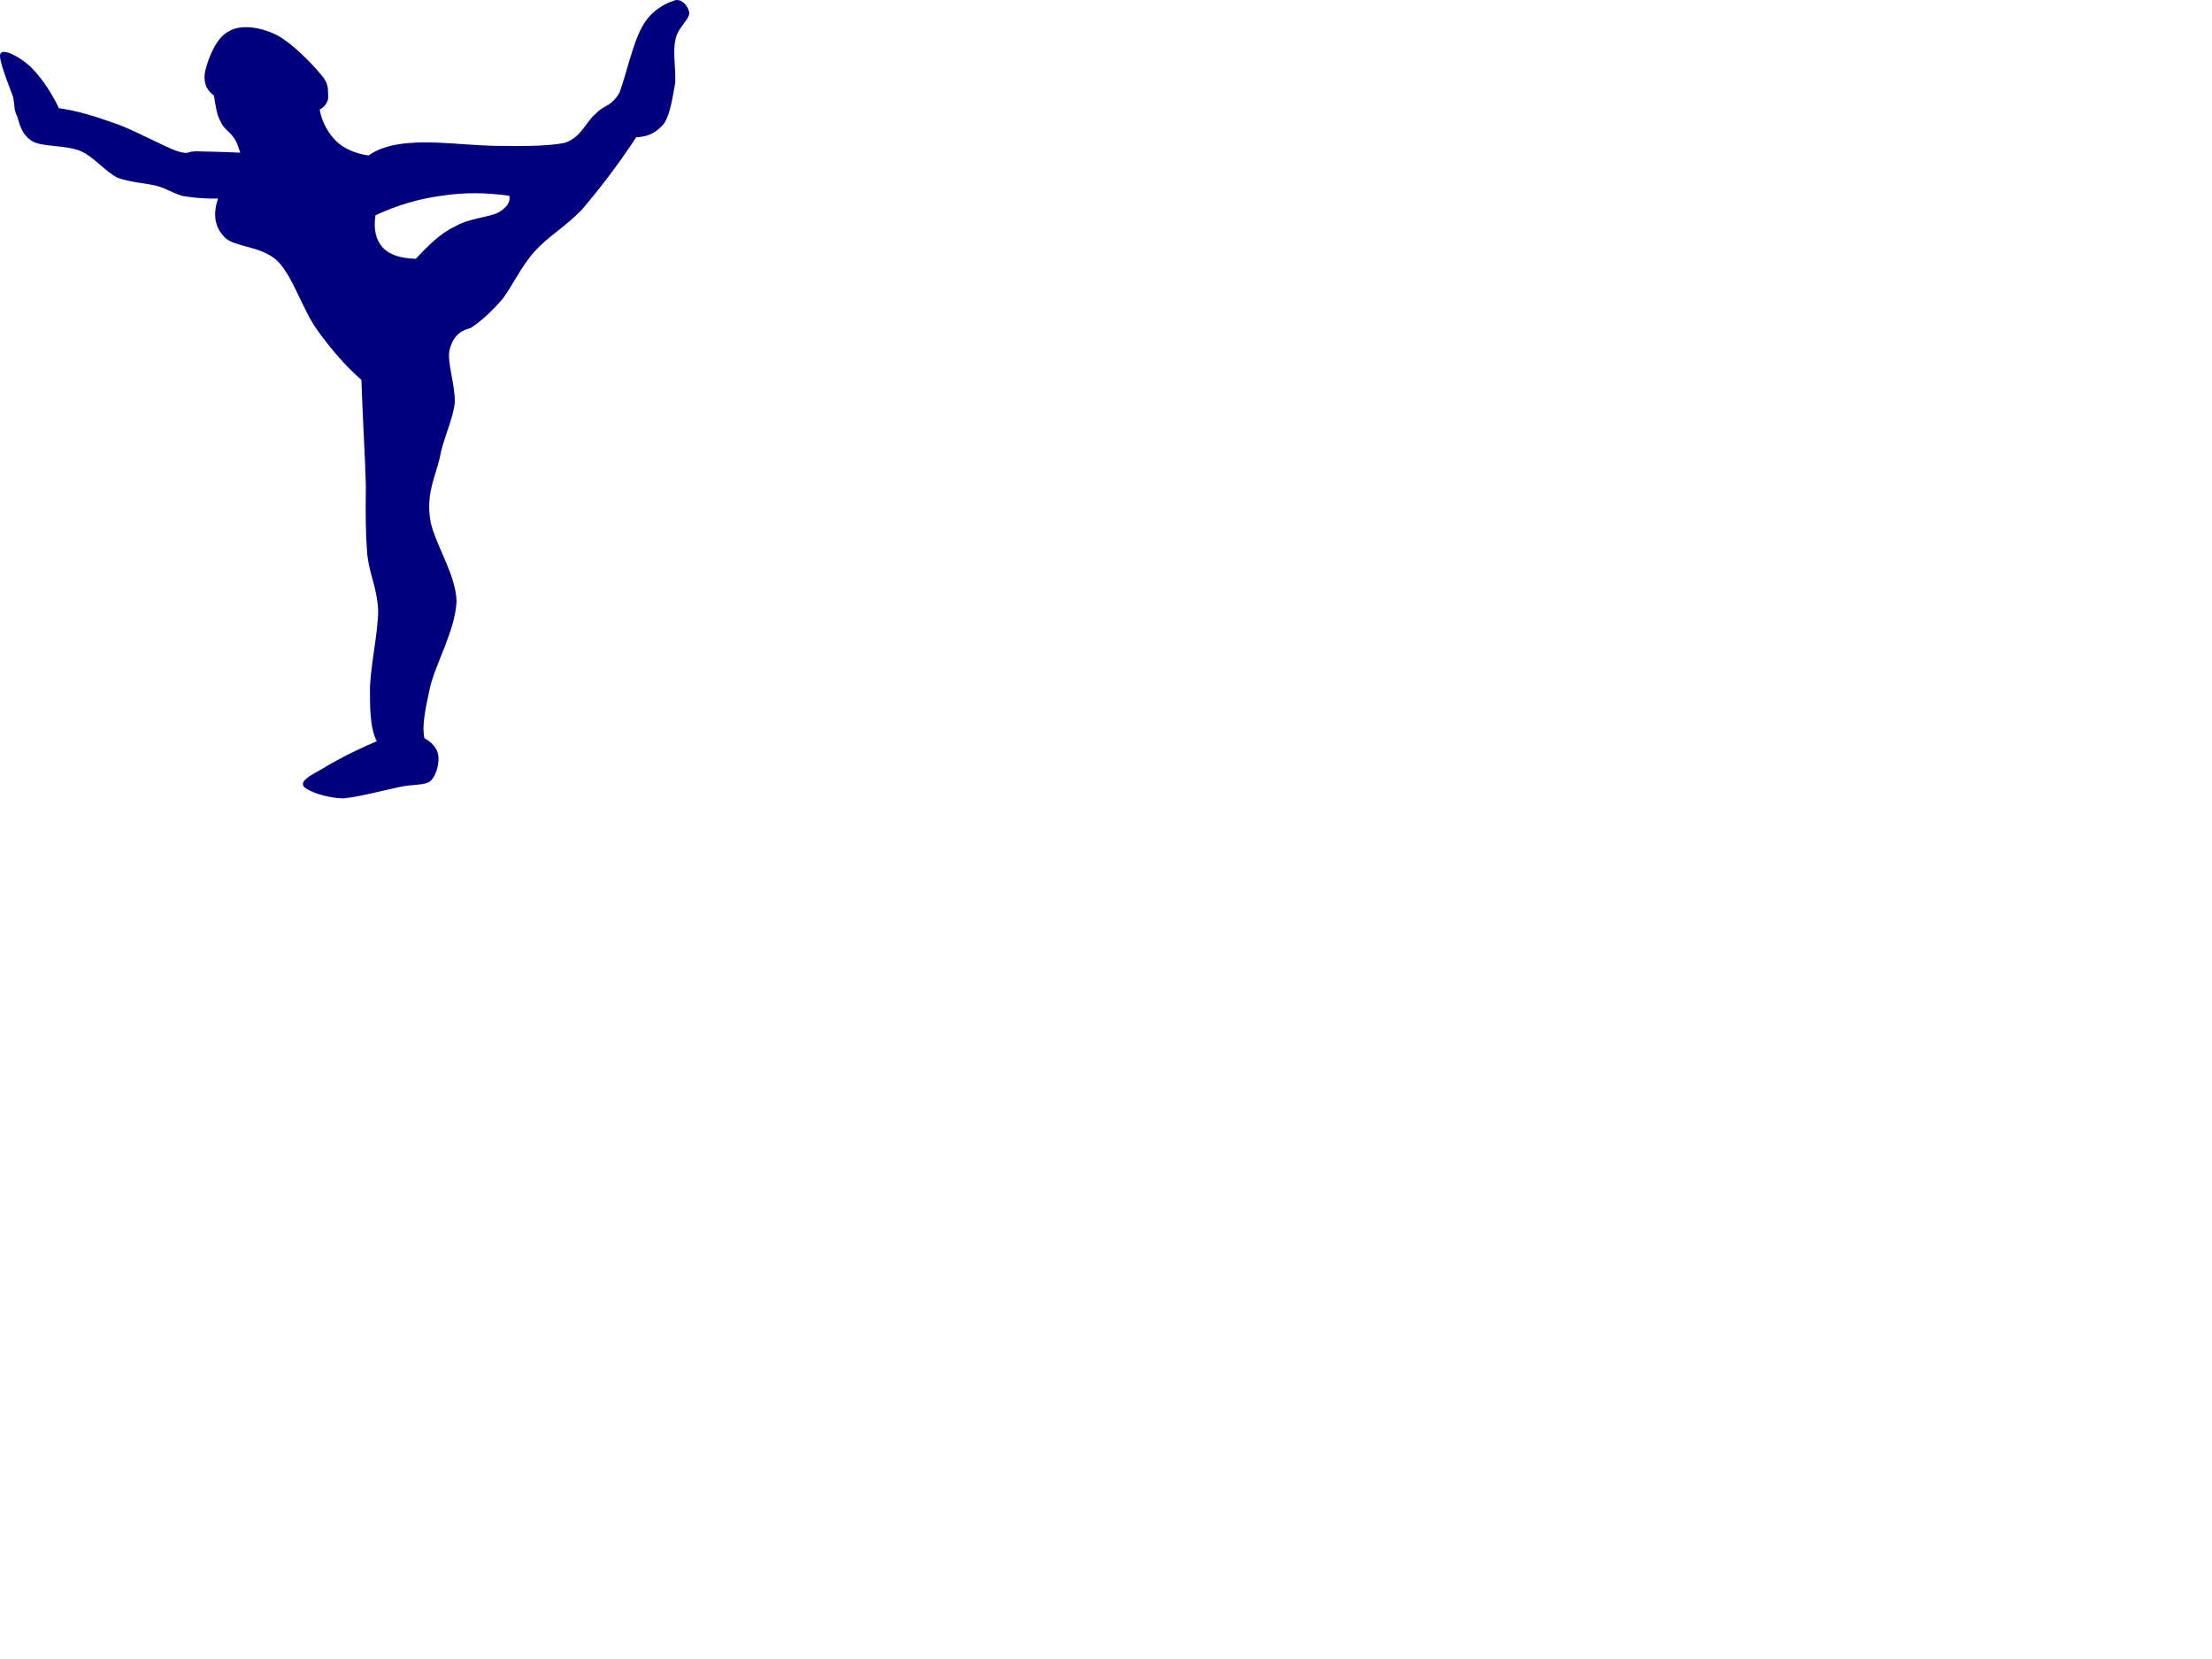 <?xml version="1.0"?><svg width="640" height="480" xmlns="http://www.w3.org/2000/svg">
 <title>Stretching - Pink</title>
 <g>
  <title>Layer 1</title>
  <g>
   <path d="m136.05,94.964c-3.366,0.792 -5.248,2.97 -6.04,6.534c-0.594,3.565 1.585,9.406 1.585,14.853c-0.495,5.148 -3.367,10.396 -4.356,16.138c-1.286,5.344 -3.763,9.999 -2.871,17.027c0.594,6.634 7.623,16.337 7.723,24.552c-0.396,8.417 -6.138,18.021 -7.723,25.048c-1.485,6.733 -2.277,11.188 -1.585,14.454l0,0c2.377,1.287 3.862,3.17 4.06,5.248c0.199,2.079 -0.494,5.543 -2.475,7.326c-1.979,1.188 -4.949,0.693 -8.909,1.585c-4.259,0.892 -11.683,2.871 -16.14,3.266c-5.049,-0.1 -10.098,-2.079 -11.285,-3.266c-1.286,-1.386 0.693,-2.871 4.455,-4.854c3.365,-2.078 9.01,-5.244 16.533,-8.414l0,0c-1.583,-2.97 -1.979,-7.426 -1.979,-13.761c-0.198,-6.732 2.376,-17.325 2.376,-24.157c-0.396,-6.733 -2.476,-10.197 -3.168,-16.138c-0.495,-6.335 -0.495,-11.285 -0.396,-19.801c-0.197,-8.514 -0.892,-18.612 -1.287,-30.691l0,0c-4.653,-4.06 -8.812,-8.91 -12.87,-14.554c-4.157,-5.841 -7.028,-15.444 -11.287,-19.702c-4.553,-4.554 -12.473,-4.058 -15.346,-6.93c-3.067,-3.068 -3.465,-6.831 -1.979,-11.287l0,0c-4.257,0.1 -7.622,-0.297 -10.493,-0.791c-2.97,-0.991 -3.861,-1.783 -6.832,-2.772c-3.266,-0.891 -8.218,-1.089 -11.782,-2.475c-3.663,-1.881 -6.633,-5.841 -10.492,-7.623c-4.26,-1.881 -11.089,-1.188 -14.06,-2.871c-3.169,-1.881 -3.763,-5.049 -4.455,-7.227c-1.088,-2.277 -0.594,-2.773 -1.188,-5.644c-1.091,-3.067 -4.456,-11.186 -3.664,-12.472c0.693,-1.684 5.443,0.791 8.514,3.564c2.572,2.475 5.741,6.534 8.414,12.176l0,0c5.052,0.693 10.297,2.278 16.138,4.356c5.546,1.881 14.159,6.733 18.217,8.119c3.763,0.99 2.078,0.099 5.248,0c3.069,0.099 7.227,0.099 12.869,0.396l0,0c-0.594,-1.584 -0.889,-3.07 -1.979,-4.456c-0.991,-1.584 -2.97,-2.574 -3.663,-4.456c-1.187,-1.979 -1.485,-4.653 -1.979,-7.623l0,0c-2.476,-1.782 -3.169,-4.356 -2.476,-7.326c0.892,-3.564 3.169,-9.503 6.832,-11.287c3.365,-1.979 8.712,-1.286 13.366,0.892c4.552,2.178 10.394,8.217 13.265,11.683c2.575,2.871 1.883,4.653 2.078,6.435c0,1.485 -1.087,2.97 -2.474,3.663l0,0c0.693,3.862 2.573,6.93 4.851,9.208c2.178,2.079 5.545,3.564 9.308,4.06l0,0c2.574,-1.881 6.731,-3.367 12.869,-3.664c6.14,-0.495 15.742,0.693 23.465,0.891c7.227,0.099 15.346,0.199 20.493,-0.891c4.851,-1.684 6.039,-6.138 8.91,-8.415c2.475,-2.674 4.355,-1.881 6.83,-6.039c1.782,-4.654 3.96,-14.553 6.534,-19.009c2.377,-4.653 6.833,-6.93 9.208,-7.623c1.98,-0.991 4.356,1.583 4.456,3.564c0.099,1.881 -3.664,4.456 -4.06,8.119c-0.693,3.068 0.197,8.117 0,12.077c-0.693,3.862 -1.386,8.911 -3.168,11.683c-1.98,2.475 -4.555,3.96 -8.118,4.059l0,0c-5.643,8.613 -10.891,15.247 -15.742,20.988c-5.246,5.347 -9.801,7.723 -13.662,12.079c-3.861,4.258 -6.436,10 -9.307,13.763c-2.972,3.464 -6.436,6.631 -9.307,8.413l0,0zm11.286,-38.313c0.496,1.583 -0.692,3.465 -3.168,4.851c-3.069,1.485 -8.415,1.584 -12.573,4.059c-4.257,1.981 -7.624,5.445 -11.287,9.307l0,0c-4.554,-0.099 -7.623,-1.188 -9.603,-3.267c-1.98,-2.277 -2.673,-5.248 -2.08,-9.307l0,0c6.139,-2.871 12.476,-4.752 19.01,-5.643c6.533,-0.991 12.969,-0.991 19.701,0l0,0z" fill="#00007f" clip-rule="evenodd" fill-rule="evenodd"/>
  </g>
 </g>
</svg>